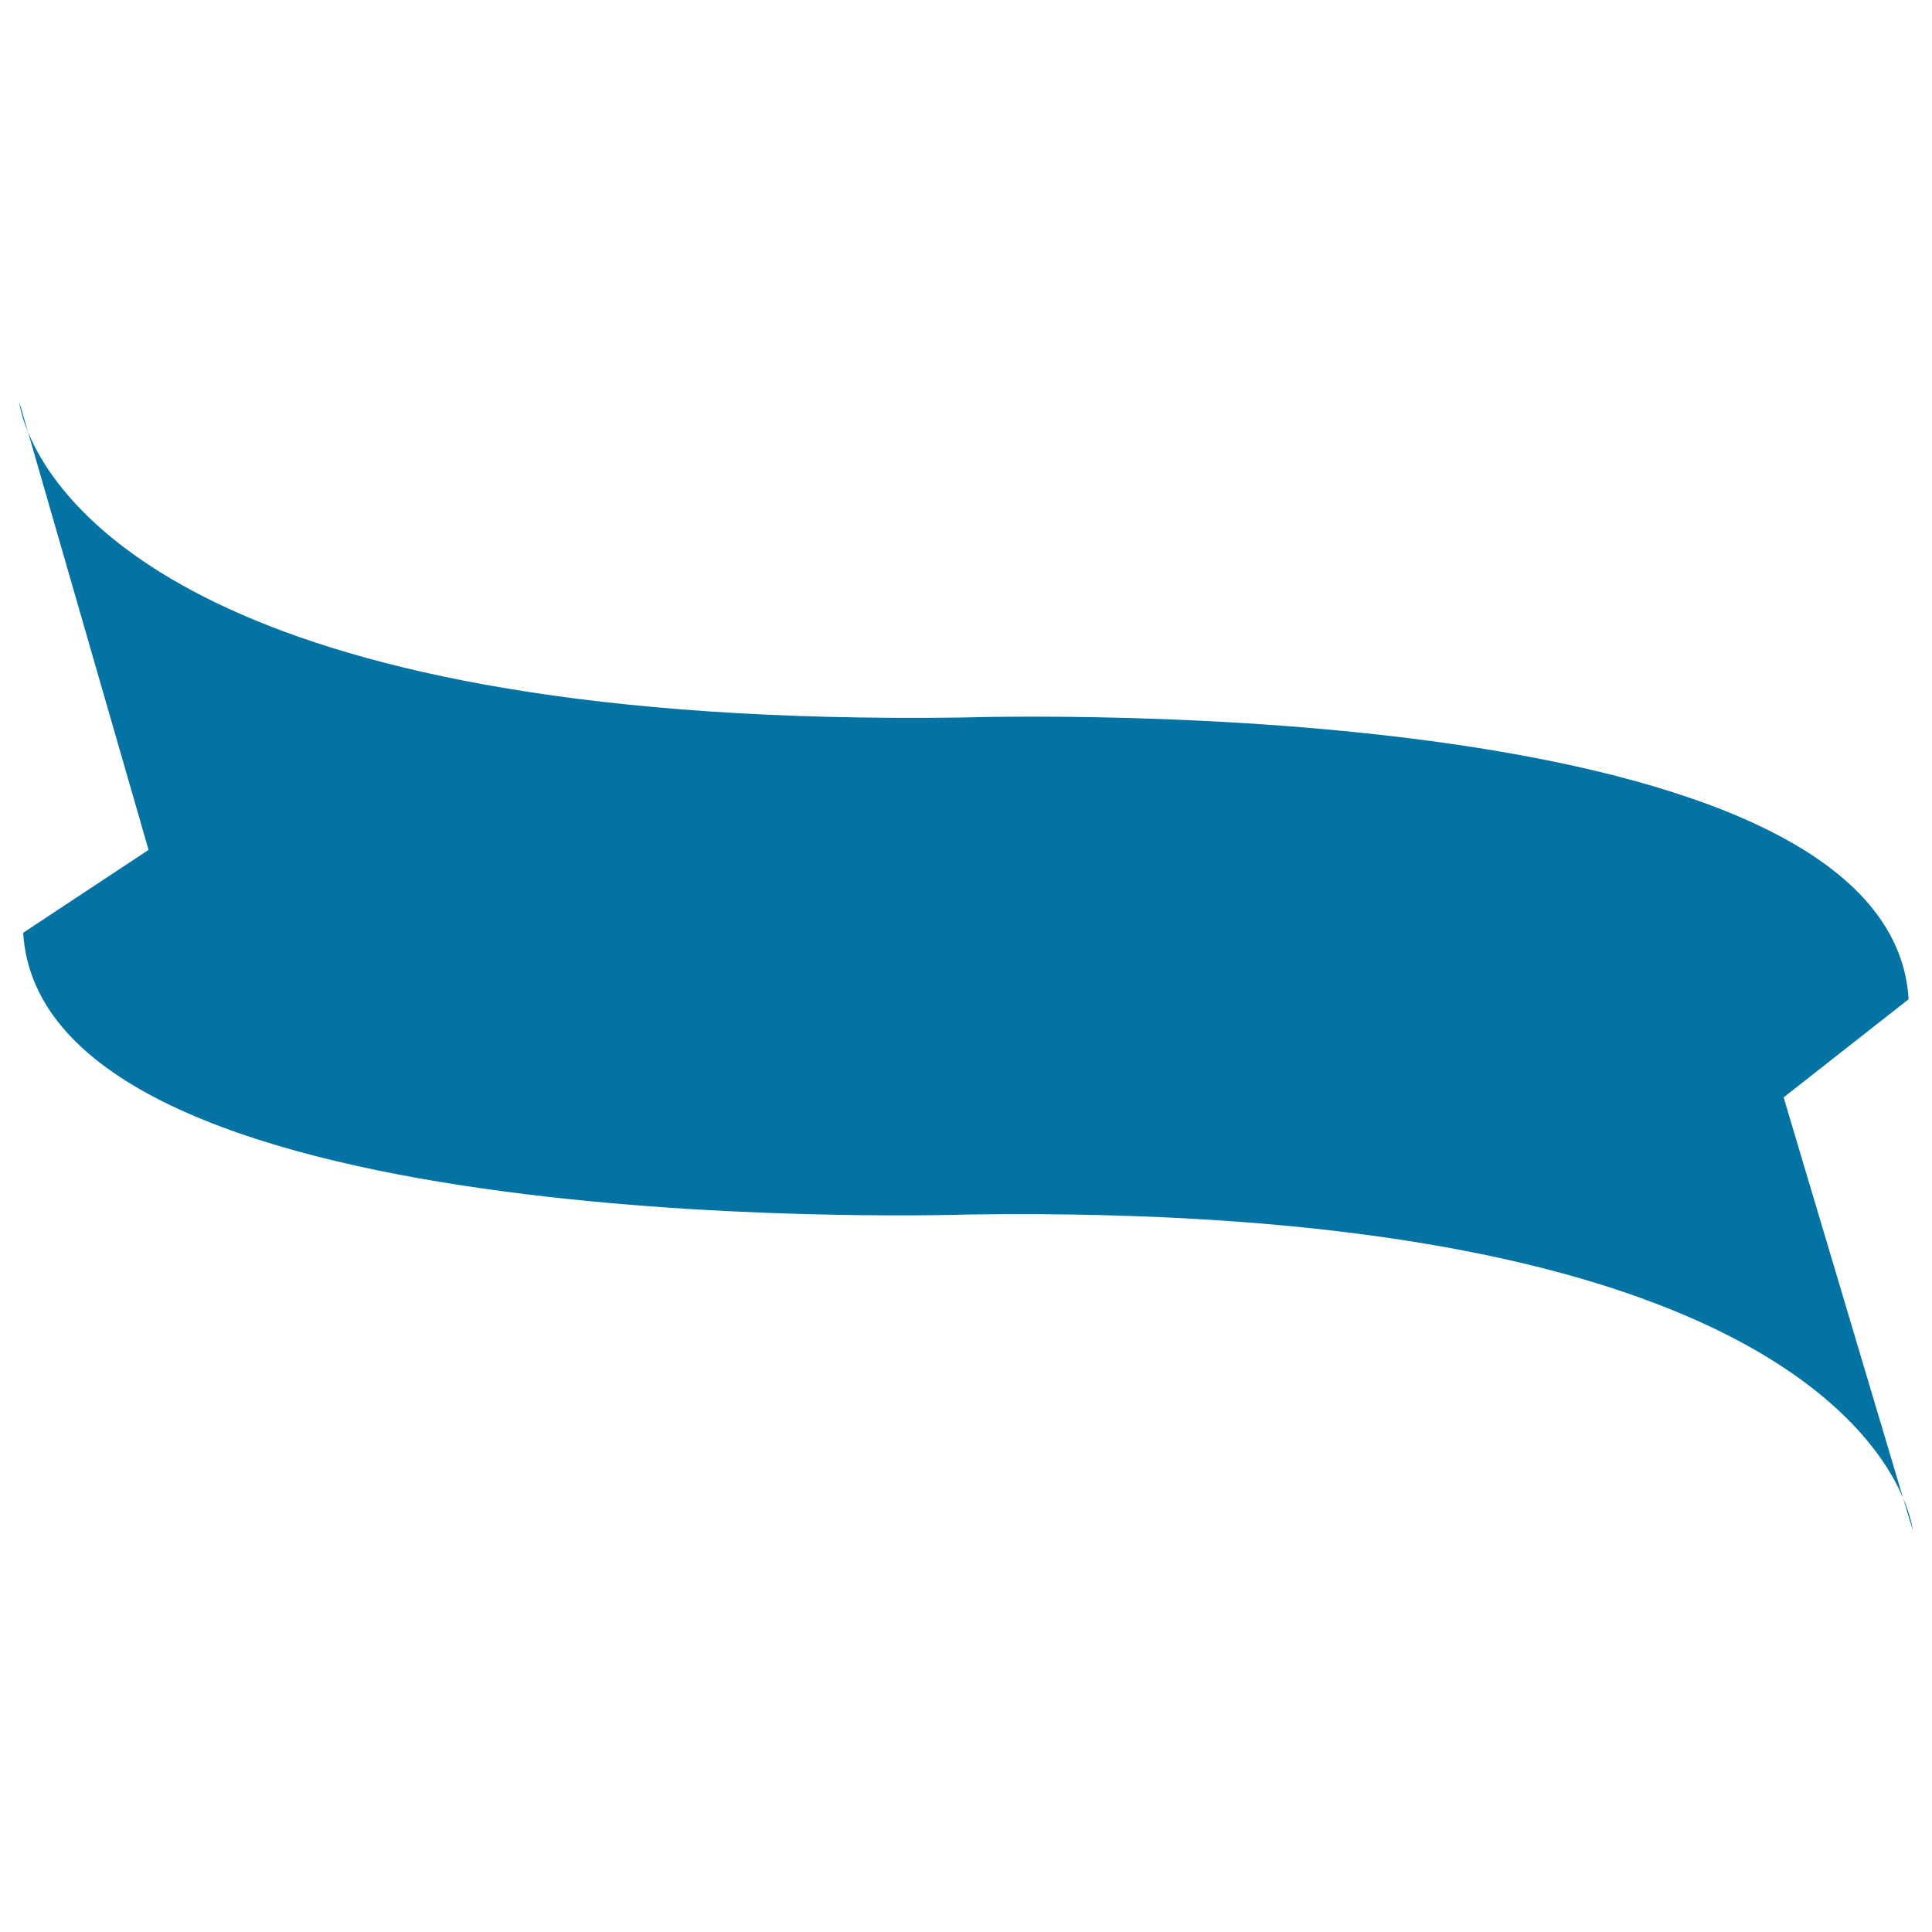 <svg xmlns="http://www.w3.org/2000/svg" viewBox="0 0 1000 1000" style="fill:#0273a2">
<title>Ribbon Black Shape SVG icon</title>
<g><path d="M990,791.9c0,0-0.6-6.4-5-16.6L990,791.9z"/><path d="M987.9,517.2c-9.4-157.4-460-146.7-490.7-145.8C113.3,376.5,31.6,265.3,14.5,223.6l62.4,216.3L12,482.8c9.5,157.5,460,146.7,490.7,145.8c380.5-5,464.2,104.2,482.3,146.7L923.2,568L987.9,517.2z"/><path d="M14.5,223.6L10,208.1C10,208.1,10.5,214,14.5,223.6z"/></g>
</svg>
